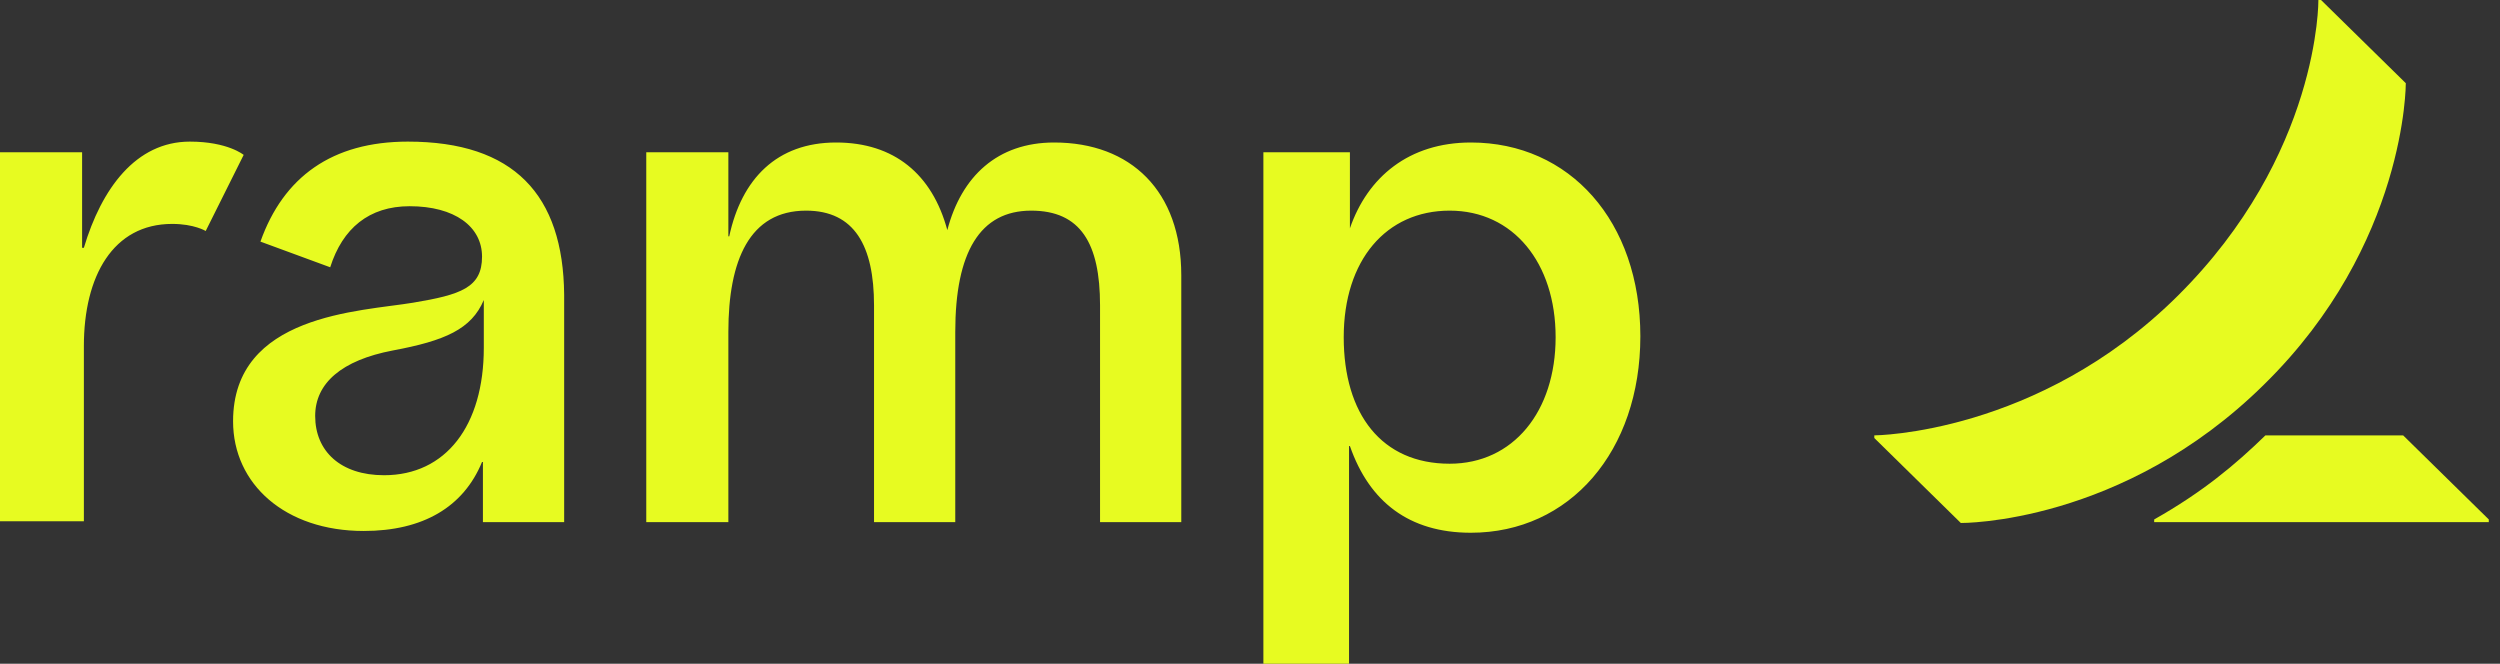 <svg xmlns="http://www.w3.org/2000/svg" width="113" height="30" viewBox="0 0 113 30" fill="none">
  <rect x="0" y="0" width="113" height="30" fill="#333333" stroke="none"/>
  <path d="M7.782 10.121C5.108 10.121 3.791 12.481 3.791 15.641V23.56H0V6.881H3.711V11.201H3.791C4.589 8.521 6.145 6.401 8.58 6.401C10.296 6.401 11.014 7.001 11.014 7.001L9.298 10.441C9.298 10.441 8.779 10.121 7.782 10.121ZM53.394 12.441V23.6H49.722V13.801C49.722 11.001 48.844 9.521 46.61 9.521C44.295 9.521 43.178 11.401 43.178 15.001V23.6H39.506V13.801C39.506 11.121 38.629 9.521 36.434 9.521C33.88 9.521 32.922 11.761 32.922 15.001V23.6H29.211V6.881H32.922V10.681H32.962C33.521 8.081 35.117 6.441 37.791 6.441C40.424 6.441 42.14 7.881 42.819 10.401C43.457 7.961 45.093 6.441 47.647 6.441C51.119 6.441 53.394 8.641 53.394 12.441ZM18.436 6.401C15.005 6.401 12.81 8.001 11.772 10.921L14.925 12.081C15.483 10.321 16.68 9.321 18.516 9.321C20.551 9.321 21.788 10.241 21.788 11.601C21.788 13.001 20.831 13.321 18.676 13.681C16.281 14.081 10.535 14.201 10.535 19.041C10.535 21.881 12.889 24 16.441 24C19.115 24 20.95 22.92 21.788 20.881H21.828V23.6H25.5V13.321C25.46 8.801 23.225 6.401 18.436 6.401ZM21.868 15.721C21.868 19.241 20.152 21.48 17.359 21.48C15.403 21.48 14.246 20.401 14.246 18.801C14.246 17.321 15.443 16.281 17.758 15.841C20.112 15.401 21.309 14.881 21.868 13.561V15.721ZM66.483 6.441C63.689 6.441 61.814 8.001 61.016 10.321V6.881H57.105V30H60.976V20.161H61.016C61.893 22.68 63.689 24.08 66.483 24.08C70.952 24.08 74.144 20.401 74.144 15.201C74.144 10.001 70.952 6.441 66.483 6.441ZM65.525 20.96C62.452 20.96 60.736 18.721 60.736 15.241C60.736 11.761 62.652 9.521 65.525 9.521C68.398 9.521 70.314 11.881 70.314 15.241C70.314 18.601 68.398 20.96 65.525 20.96Z" fill="#E7FB21"/>
  <path d="M112.493 23.479V23.599H97.369V23.479C99.564 22.239 101.04 20.999 102.397 19.679H108.622L112.493 23.479ZM108.742 3.76L104.911 0H104.791C104.791 0 104.871 7 98.406 13.399C92.101 19.639 84.719 19.679 84.719 19.679V19.799L88.629 23.639C88.629 23.639 95.932 23.719 102.357 17.359C108.782 11.039 108.742 3.76 108.742 3.76Z" fill="#E7FB21"/>
</svg>
